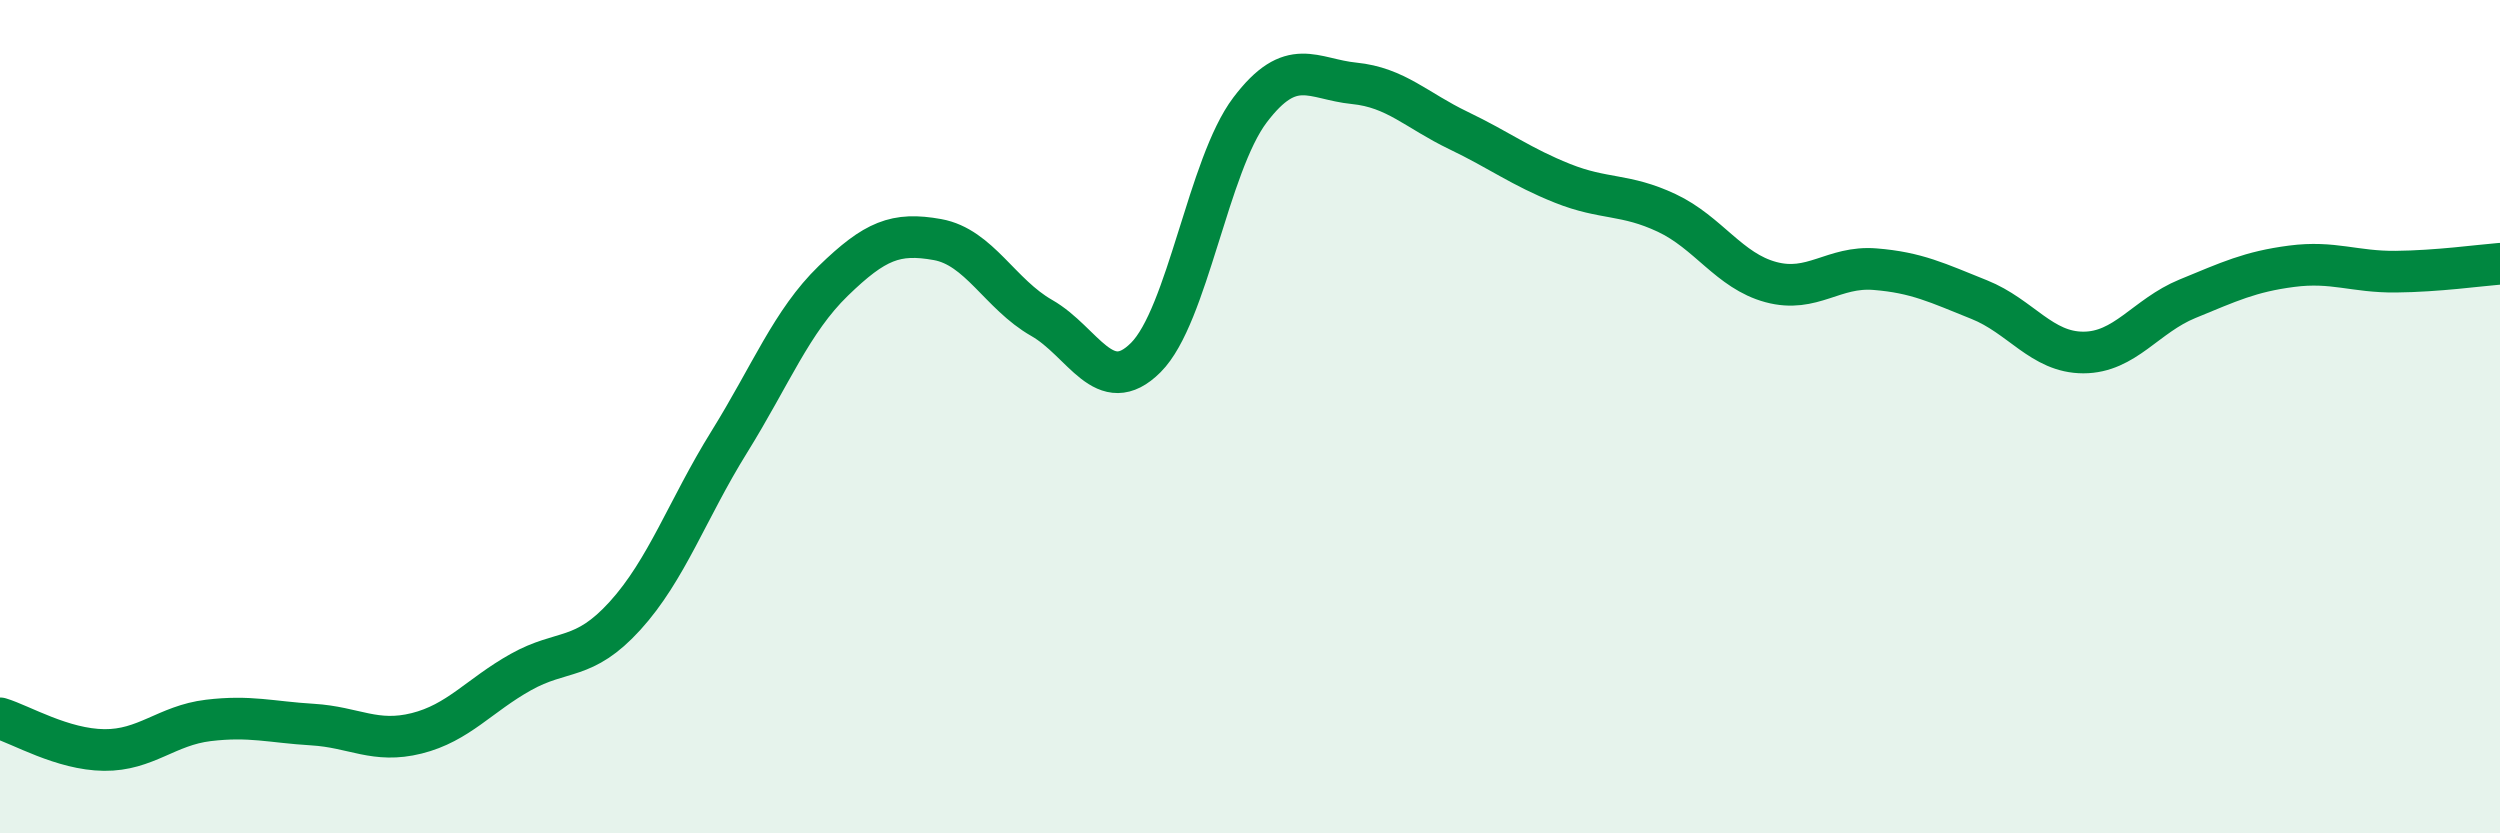 
    <svg width="60" height="20" viewBox="0 0 60 20" xmlns="http://www.w3.org/2000/svg">
      <path
        d="M 0,17.24 C 0.5,17.39 1.5,17.99 2.5,18 C 3.5,18.01 4,17.41 5,17.29 C 6,17.17 6.5,17.33 7.5,17.39 C 8.5,17.45 9,17.85 10,17.6 C 11,17.35 11.5,16.69 12.5,16.13 C 13.5,15.57 14,15.88 15,14.78 C 16,13.68 16.5,12.22 17.5,10.61 C 18.5,9 19,7.71 20,6.74 C 21,5.77 21.5,5.57 22.5,5.75 C 23.5,5.93 24,7.06 25,7.63 C 26,8.2 26.5,9.58 27.5,8.58 C 28.5,7.58 29,3.96 30,2.64 C 31,1.32 31.5,1.9 32.5,2 C 33.5,2.1 34,2.65 35,3.13 C 36,3.61 36.5,4 37.5,4.4 C 38.5,4.8 39,4.64 40,5.11 C 41,5.58 41.5,6.5 42.5,6.77 C 43.5,7.04 44,6.38 45,6.46 C 46,6.54 46.5,6.79 47.5,7.19 C 48.5,7.59 49,8.46 50,8.46 C 51,8.46 51.5,7.58 52.5,7.17 C 53.5,6.76 54,6.52 55,6.39 C 56,6.26 56.5,6.53 57.5,6.52 C 58.5,6.51 59.5,6.37 60,6.33L60 20L0 20Z"
        fill="#008740"
        opacity="0.1"
        stroke-linecap="round"
        stroke-linejoin="round"
      />
      <path
        d="M 0,17.24 C 0.5,17.39 1.5,17.99 2.5,18 C 3.5,18.01 4,17.41 5,17.29 C 6,17.17 6.5,17.33 7.5,17.39 C 8.5,17.45 9,17.85 10,17.6 C 11,17.35 11.5,16.69 12.5,16.13 C 13.5,15.57 14,15.88 15,14.78 C 16,13.68 16.5,12.22 17.5,10.61 C 18.5,9 19,7.71 20,6.74 C 21,5.77 21.5,5.57 22.5,5.75 C 23.5,5.93 24,7.06 25,7.63 C 26,8.2 26.5,9.58 27.5,8.58 C 28.5,7.58 29,3.96 30,2.64 C 31,1.32 31.5,1.9 32.5,2 C 33.5,2.1 34,2.65 35,3.13 C 36,3.61 36.5,4 37.5,4.4 C 38.5,4.8 39,4.64 40,5.11 C 41,5.58 41.5,6.5 42.5,6.77 C 43.5,7.04 44,6.38 45,6.46 C 46,6.54 46.5,6.79 47.5,7.19 C 48.5,7.59 49,8.46 50,8.46 C 51,8.46 51.5,7.58 52.5,7.17 C 53.5,6.76 54,6.52 55,6.39 C 56,6.26 56.5,6.53 57.5,6.52 C 58.5,6.51 59.5,6.37 60,6.33"
        stroke="#008740"
        stroke-width="1"
        fill="none"
        stroke-linecap="round"
        stroke-linejoin="round"
      />
    </svg>
  